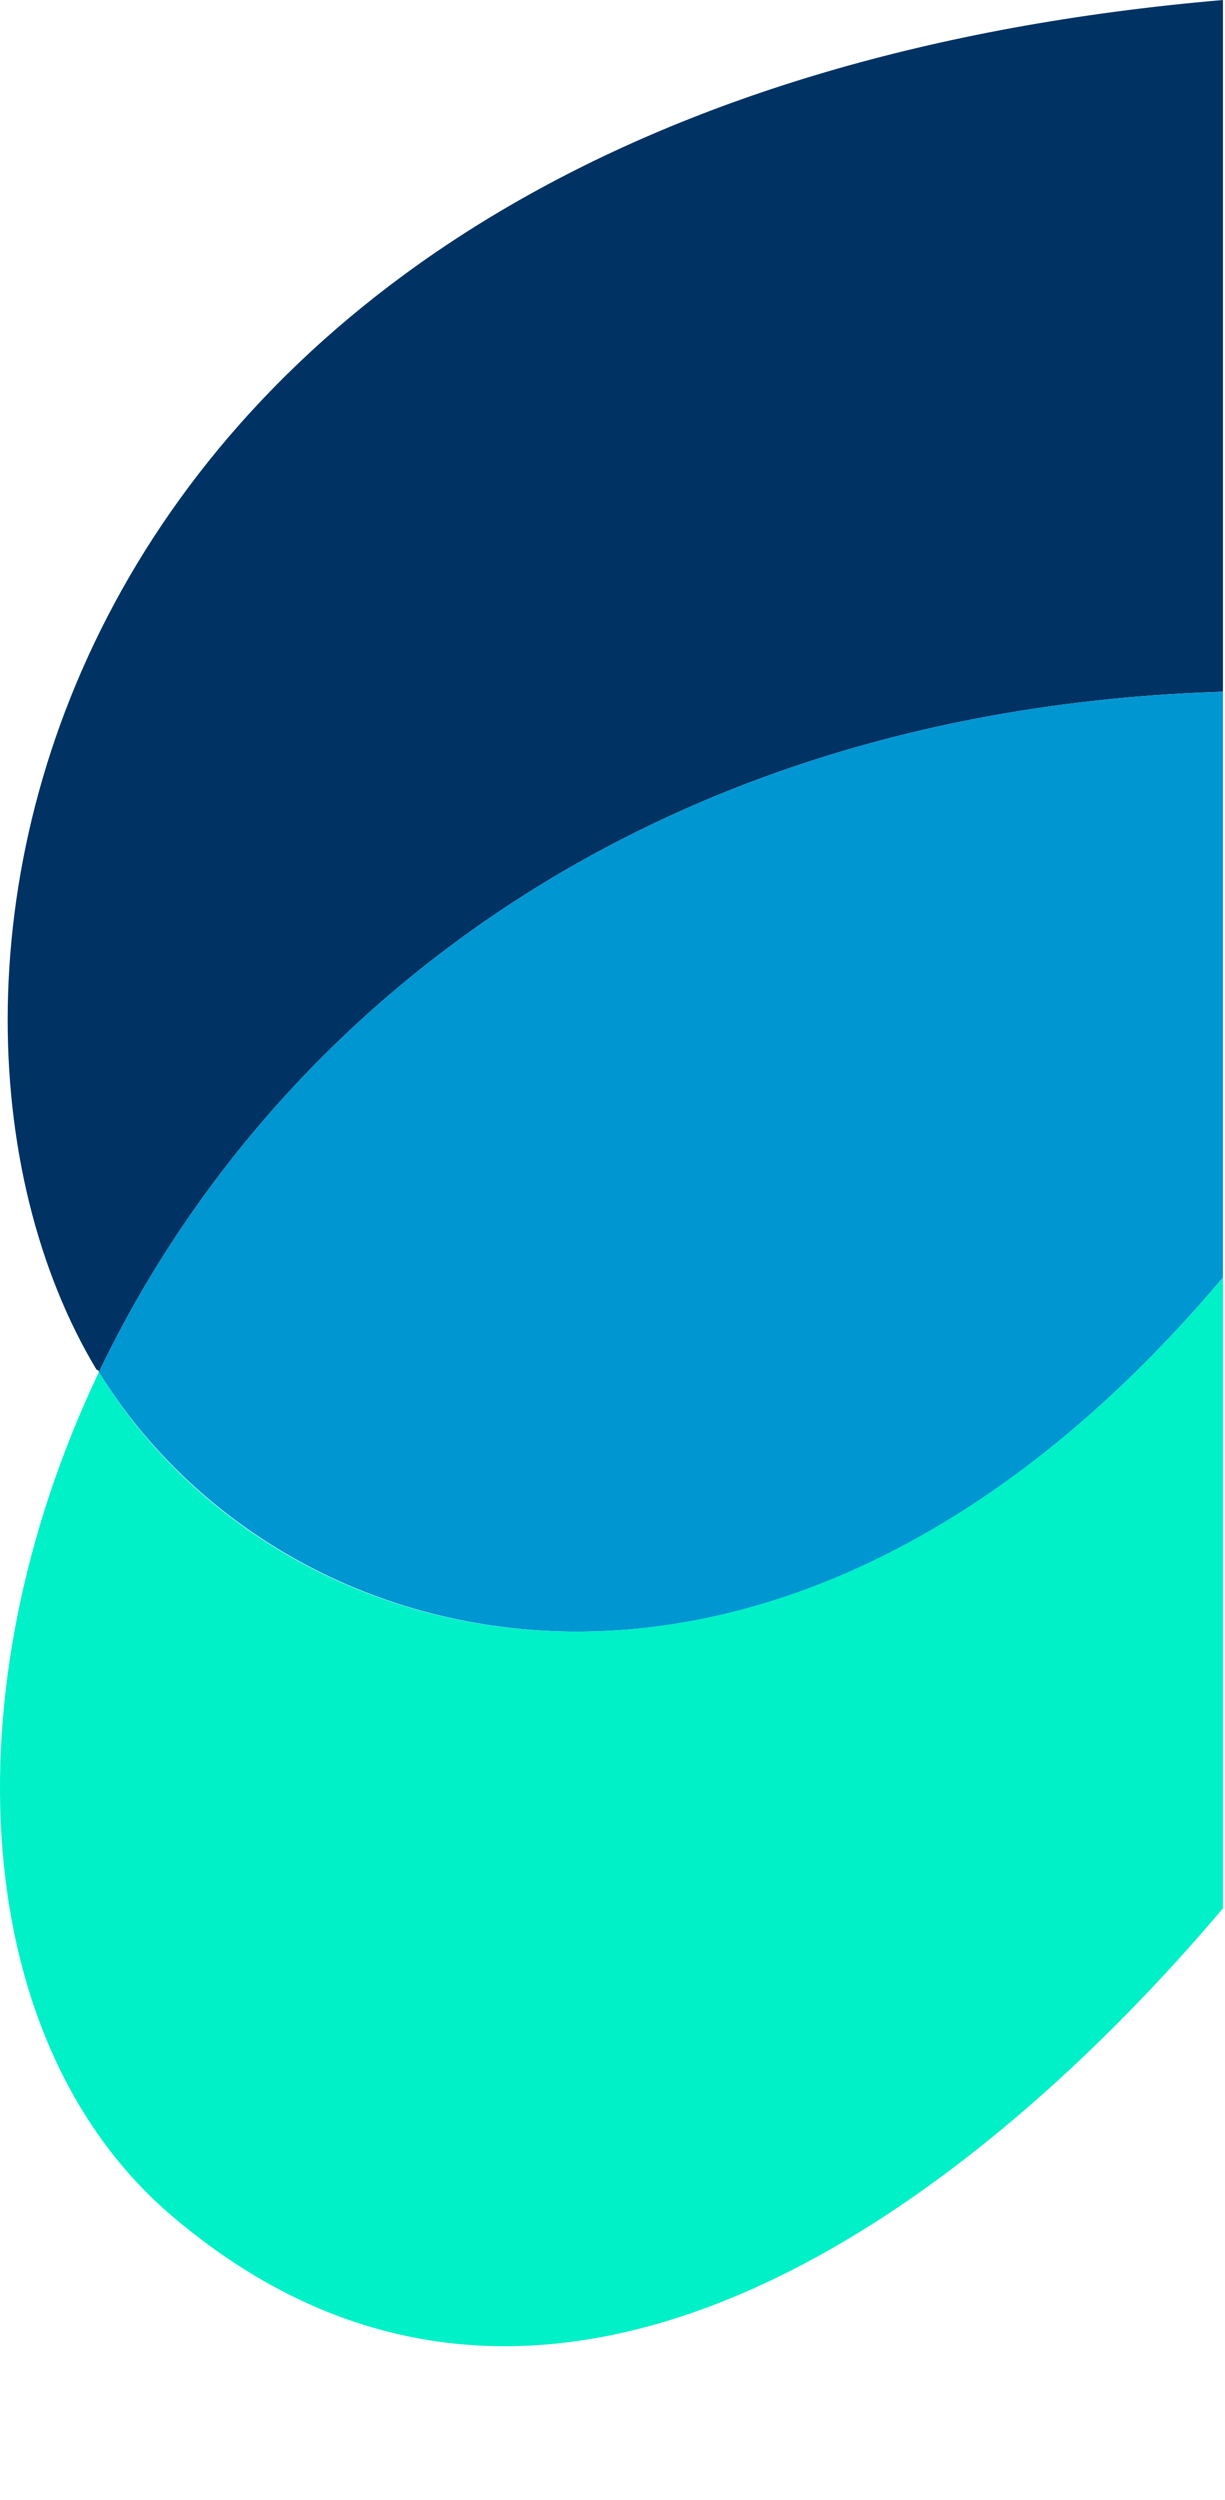 <?xml version="1.0" encoding="UTF-8"?> <svg xmlns="http://www.w3.org/2000/svg" width="173" height="353" viewBox="0 0 173 353" fill="none"> <path d="M172.711 0V97.665C90.316 100.21 37.507 144.429 13.966 193.739C13.966 193.739 13.966 193.421 13.648 193.421C-19.437 138.385 6.013 14.316 172.711 0Z" fill="#003264"></path> <path d="M172.71 97.665V180.377C111.311 253.228 40.369 236.368 13.965 193.739C37.506 144.429 90.315 100.21 172.71 97.665Z" fill="#0096D2"></path> <path d="M172.71 180.377V269.453C139.625 308.582 78.545 358.846 24.463 313.036C-4.168 288.858 -7.667 239.231 13.965 193.739C40.052 236.368 111.312 253.228 172.71 180.377Z" fill="#00F0C8"></path> </svg> 